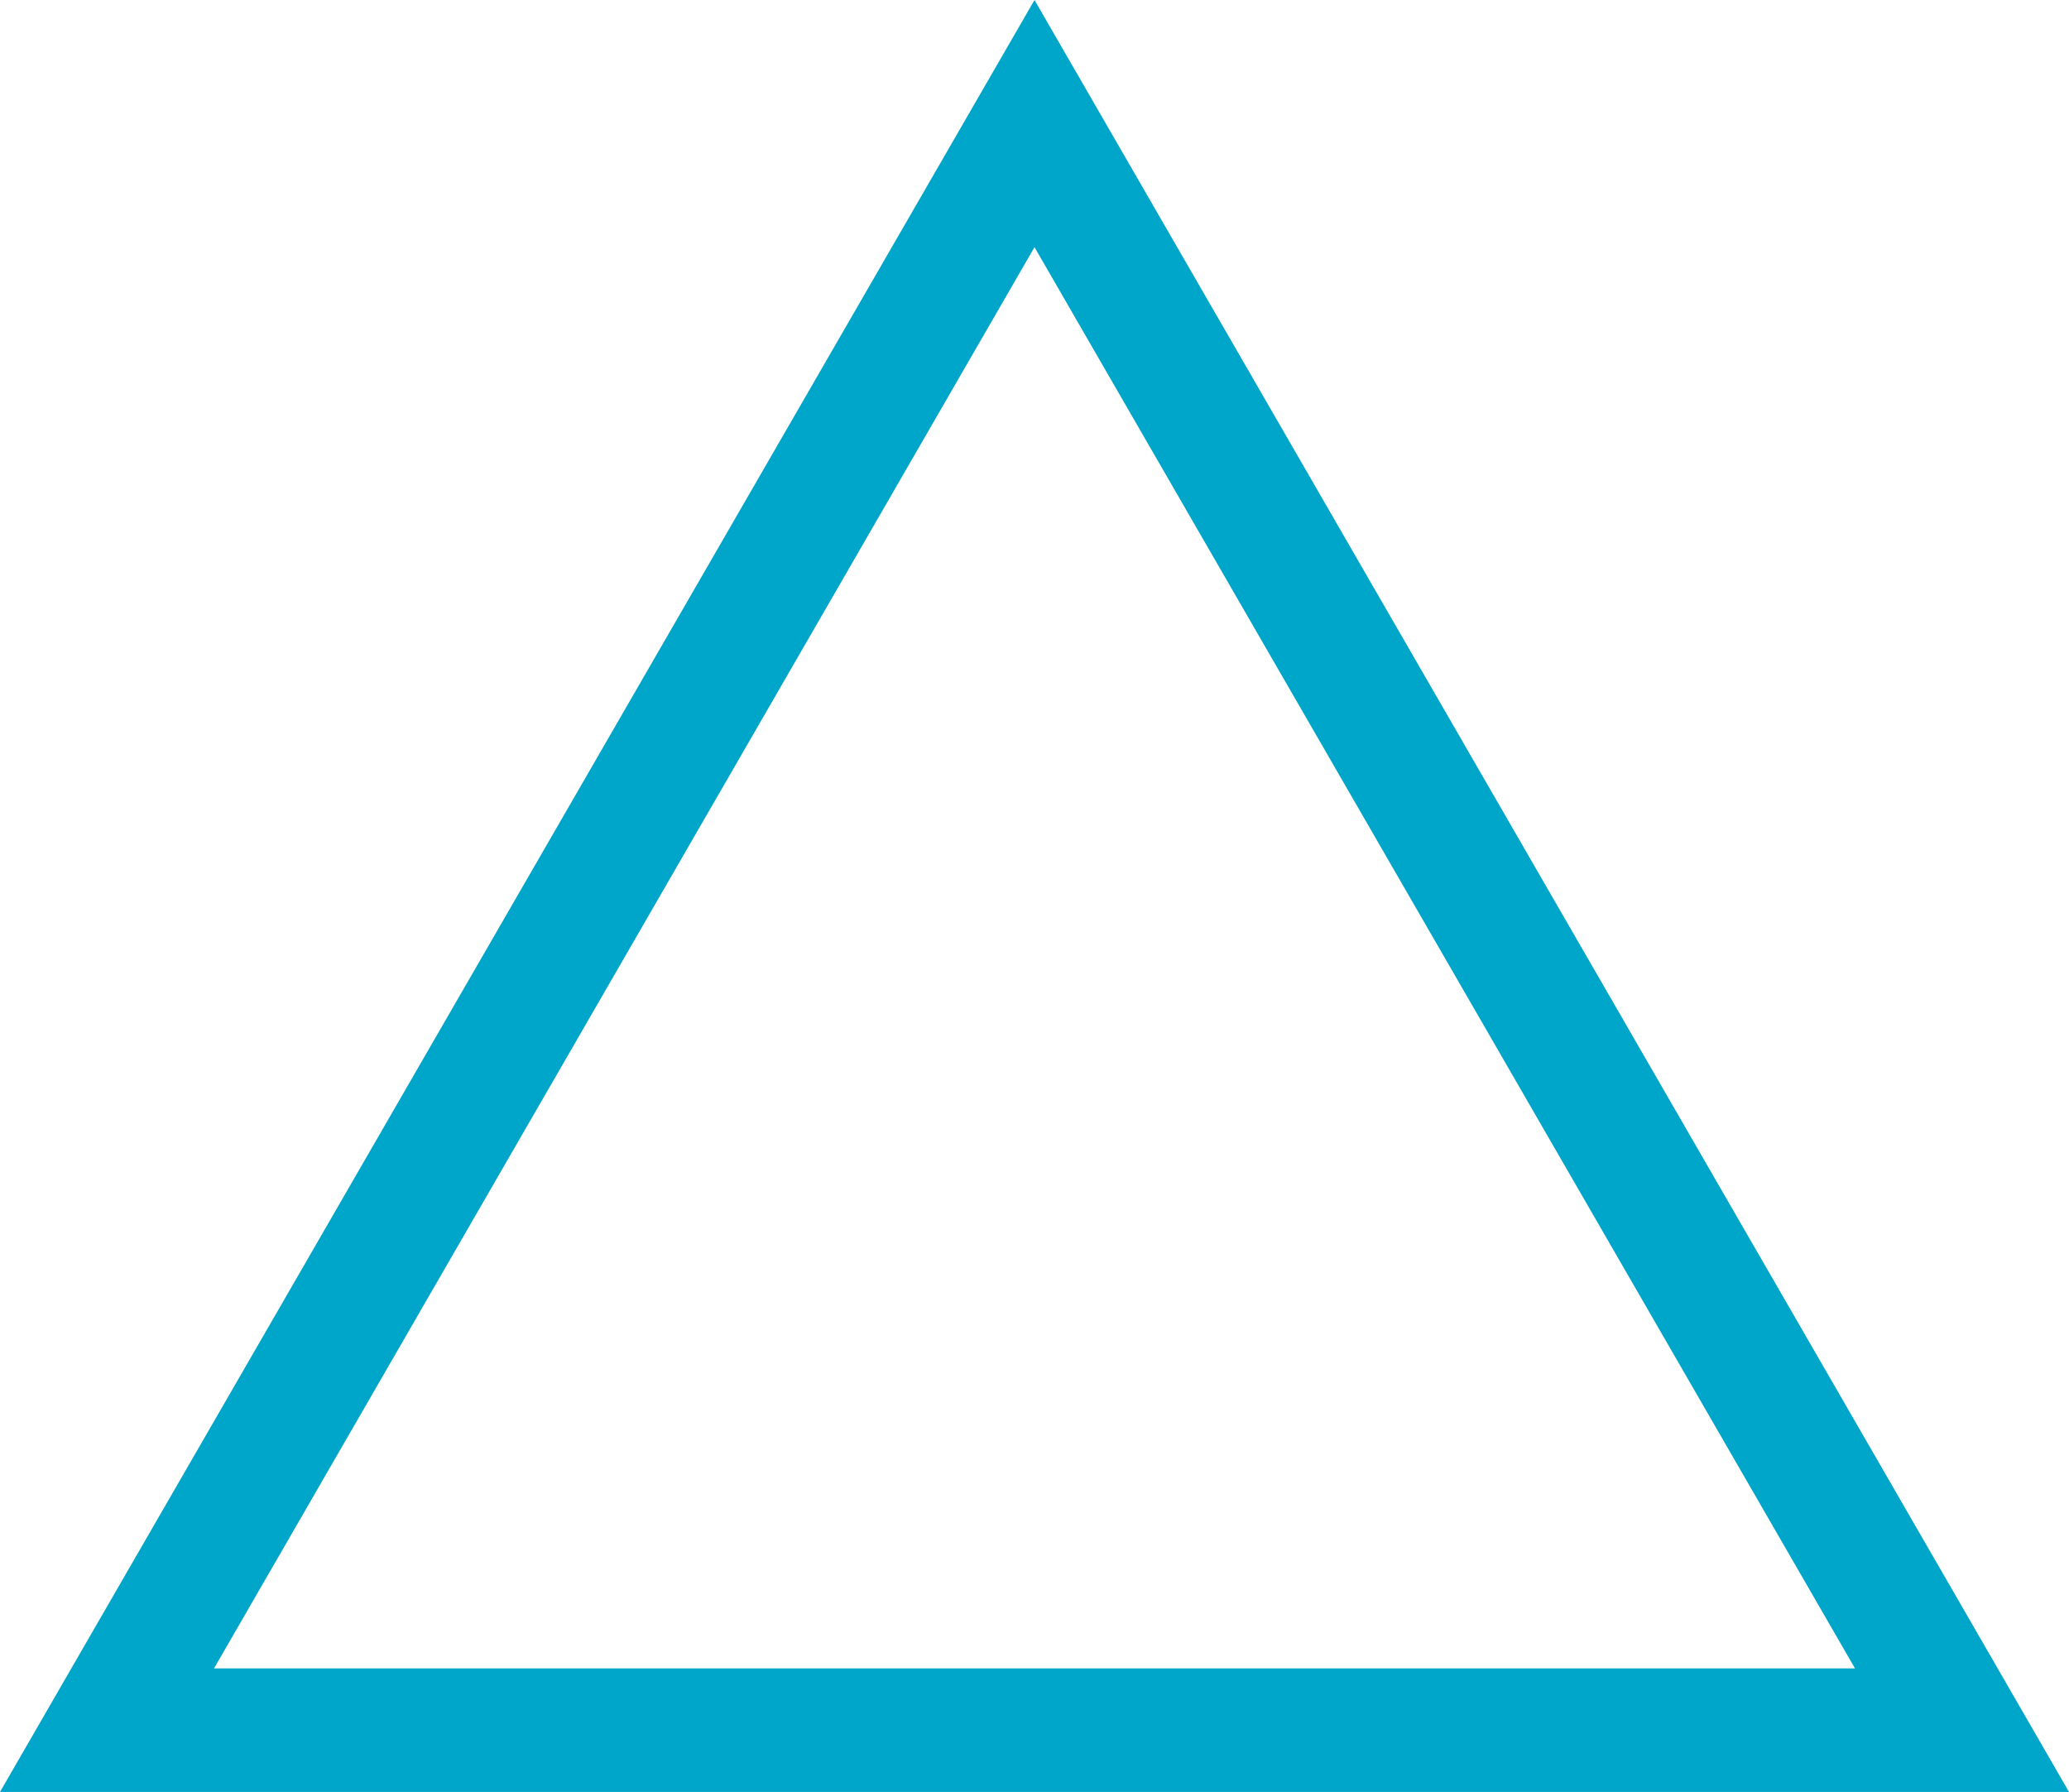 <svg xmlns="http://www.w3.org/2000/svg" viewBox="0 0 83.72 72.5"><defs><style>.cls-1{fill:none;stroke:#00a5ca;stroke-miterlimit:10;stroke-width:5px;}</style></defs><g id="レイヤー_2" data-name="レイヤー 2"><g id="list"><polygon class="cls-1" points="41.86 5 4.33 70 79.39 70 41.86 5"/></g></g></svg>